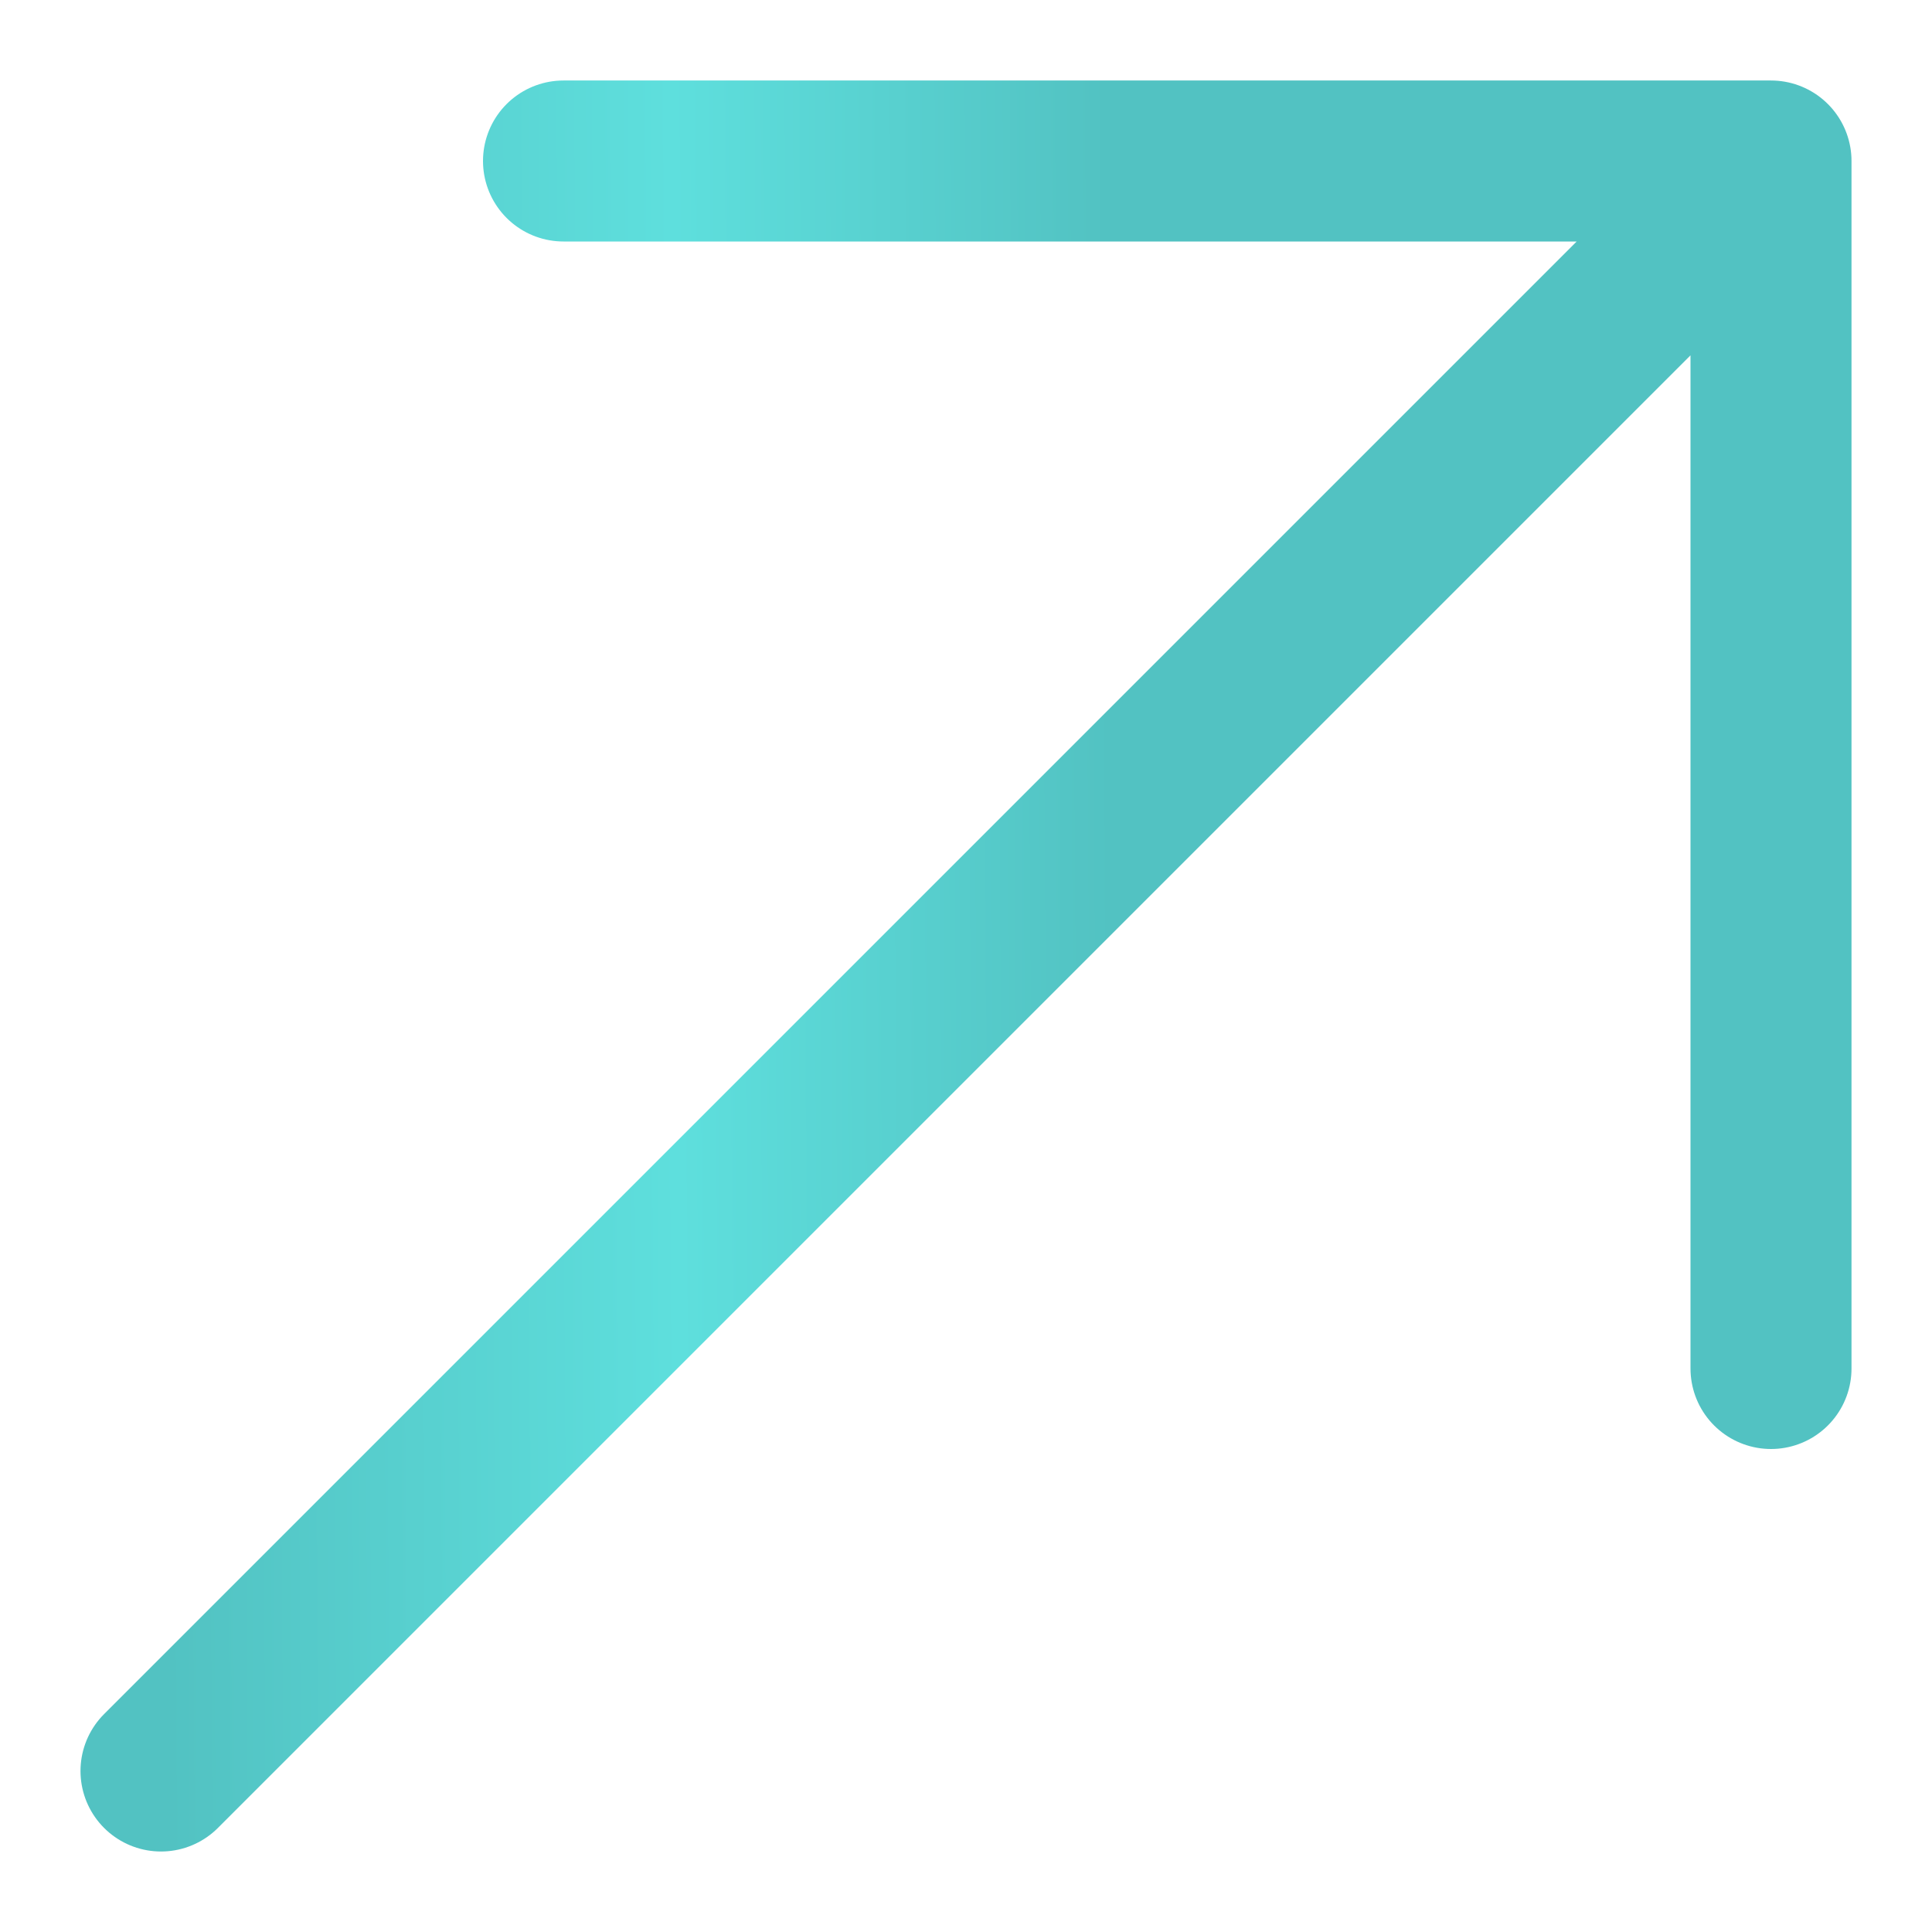 <svg width="18" height="18" viewBox="0 0 18 18" fill="none" xmlns="http://www.w3.org/2000/svg">
<path d="M1.5 16.5L16.5 1.5M16.5 1.5H5.25M16.5 1.5V12.75" stroke="url(#paint0_linear_3313_21347)" stroke-width="1.5" stroke-linecap="round" stroke-linejoin="round"/>
<defs>
<linearGradient id="paint0_linear_3313_21347" x1="1.5" y1="7.508" x2="10.361" y2="7.449" gradientUnits="userSpaceOnUse">
<stop stop-color="#52C2C2"/>
<stop offset="0.542" stop-color="#5EDFDD"/>
<stop offset="1" stop-color="#52C2C2"/>
</linearGradient>
</defs>
</svg>
